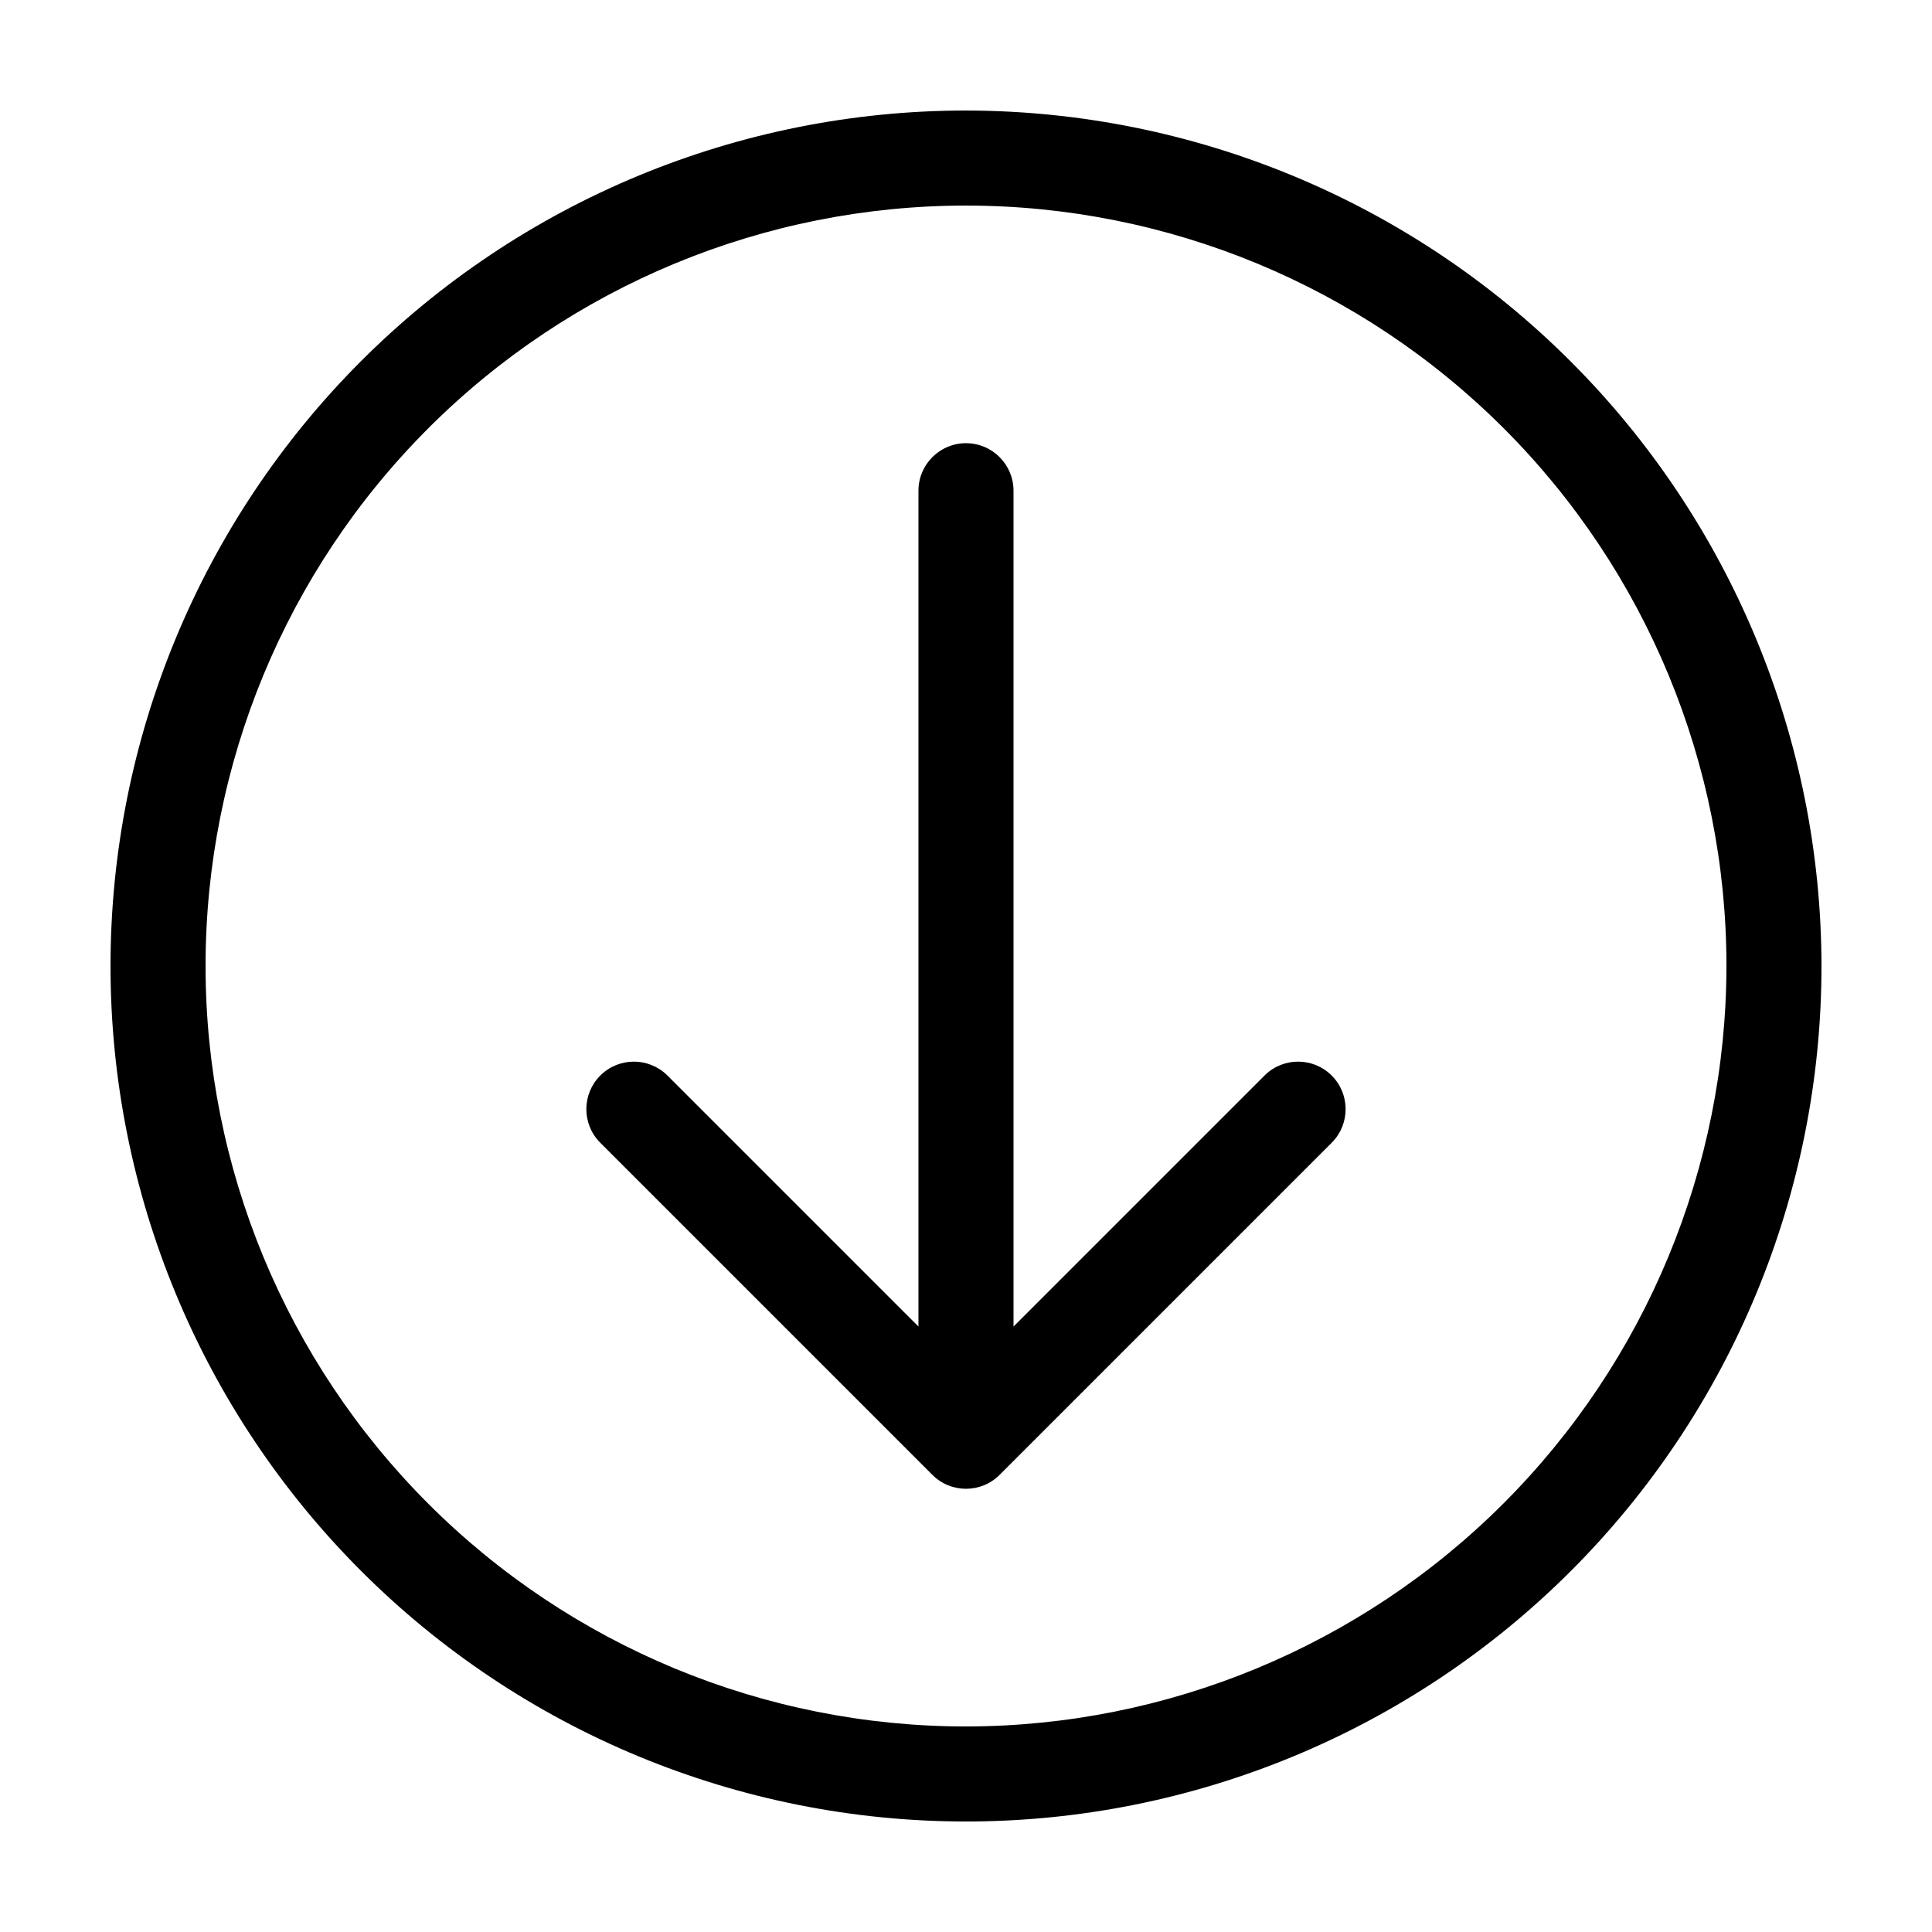 <?xml version="1.0" encoding="UTF-8"?>
<!-- Uploaded to: SVG Repo, www.svgrepo.com, Generator: SVG Repo Mixer Tools -->
<svg fill="#000000" width="800px" height="800px" version="1.1" viewBox="144 144 512 512" xmlns="http://www.w3.org/2000/svg">
 <g>
  <path d="m479.26 428.88-66.668 66.668v-221.5c0-6.957-5.641-12.598-12.594-12.598-6.957 0-12.598 5.641-12.598 12.598v221.5l-66.668-66.668h0.004c-4.945-4.773-12.801-4.703-17.656 0.152-4.859 4.859-4.93 12.715-0.156 17.656l88.168 88.168c4.918 4.918 12.891 4.918 17.809 0l88.168-88.168c4.773-4.941 4.703-12.797-0.152-17.656-4.859-4.856-12.715-4.926-17.656-0.152z"/>
  <path d="m400 173.29c-60.129 0-117.8 23.887-160.31 66.402s-66.402 100.18-66.402 160.31c0 60.125 23.887 117.79 66.402 160.31 42.516 42.52 100.18 66.402 160.31 66.402 60.125 0 117.79-23.883 160.31-66.402 42.52-42.516 66.402-100.18 66.402-160.31-0.066-60.109-23.977-117.73-66.48-160.23-42.5-42.504-100.12-66.41-160.23-66.48zm0 428.24c-53.449 0-104.71-21.234-142.5-59.027-37.793-37.793-59.023-89.051-59.023-142.5 0-53.449 21.23-104.71 59.023-142.5s89.051-59.023 142.5-59.023c53.445 0 104.7 21.23 142.5 59.023 37.793 37.793 59.027 89.051 59.027 142.5-0.062 53.426-21.316 104.65-59.098 142.43-37.777 37.781-89 59.035-142.43 59.098z"/>
 </g>
</svg>